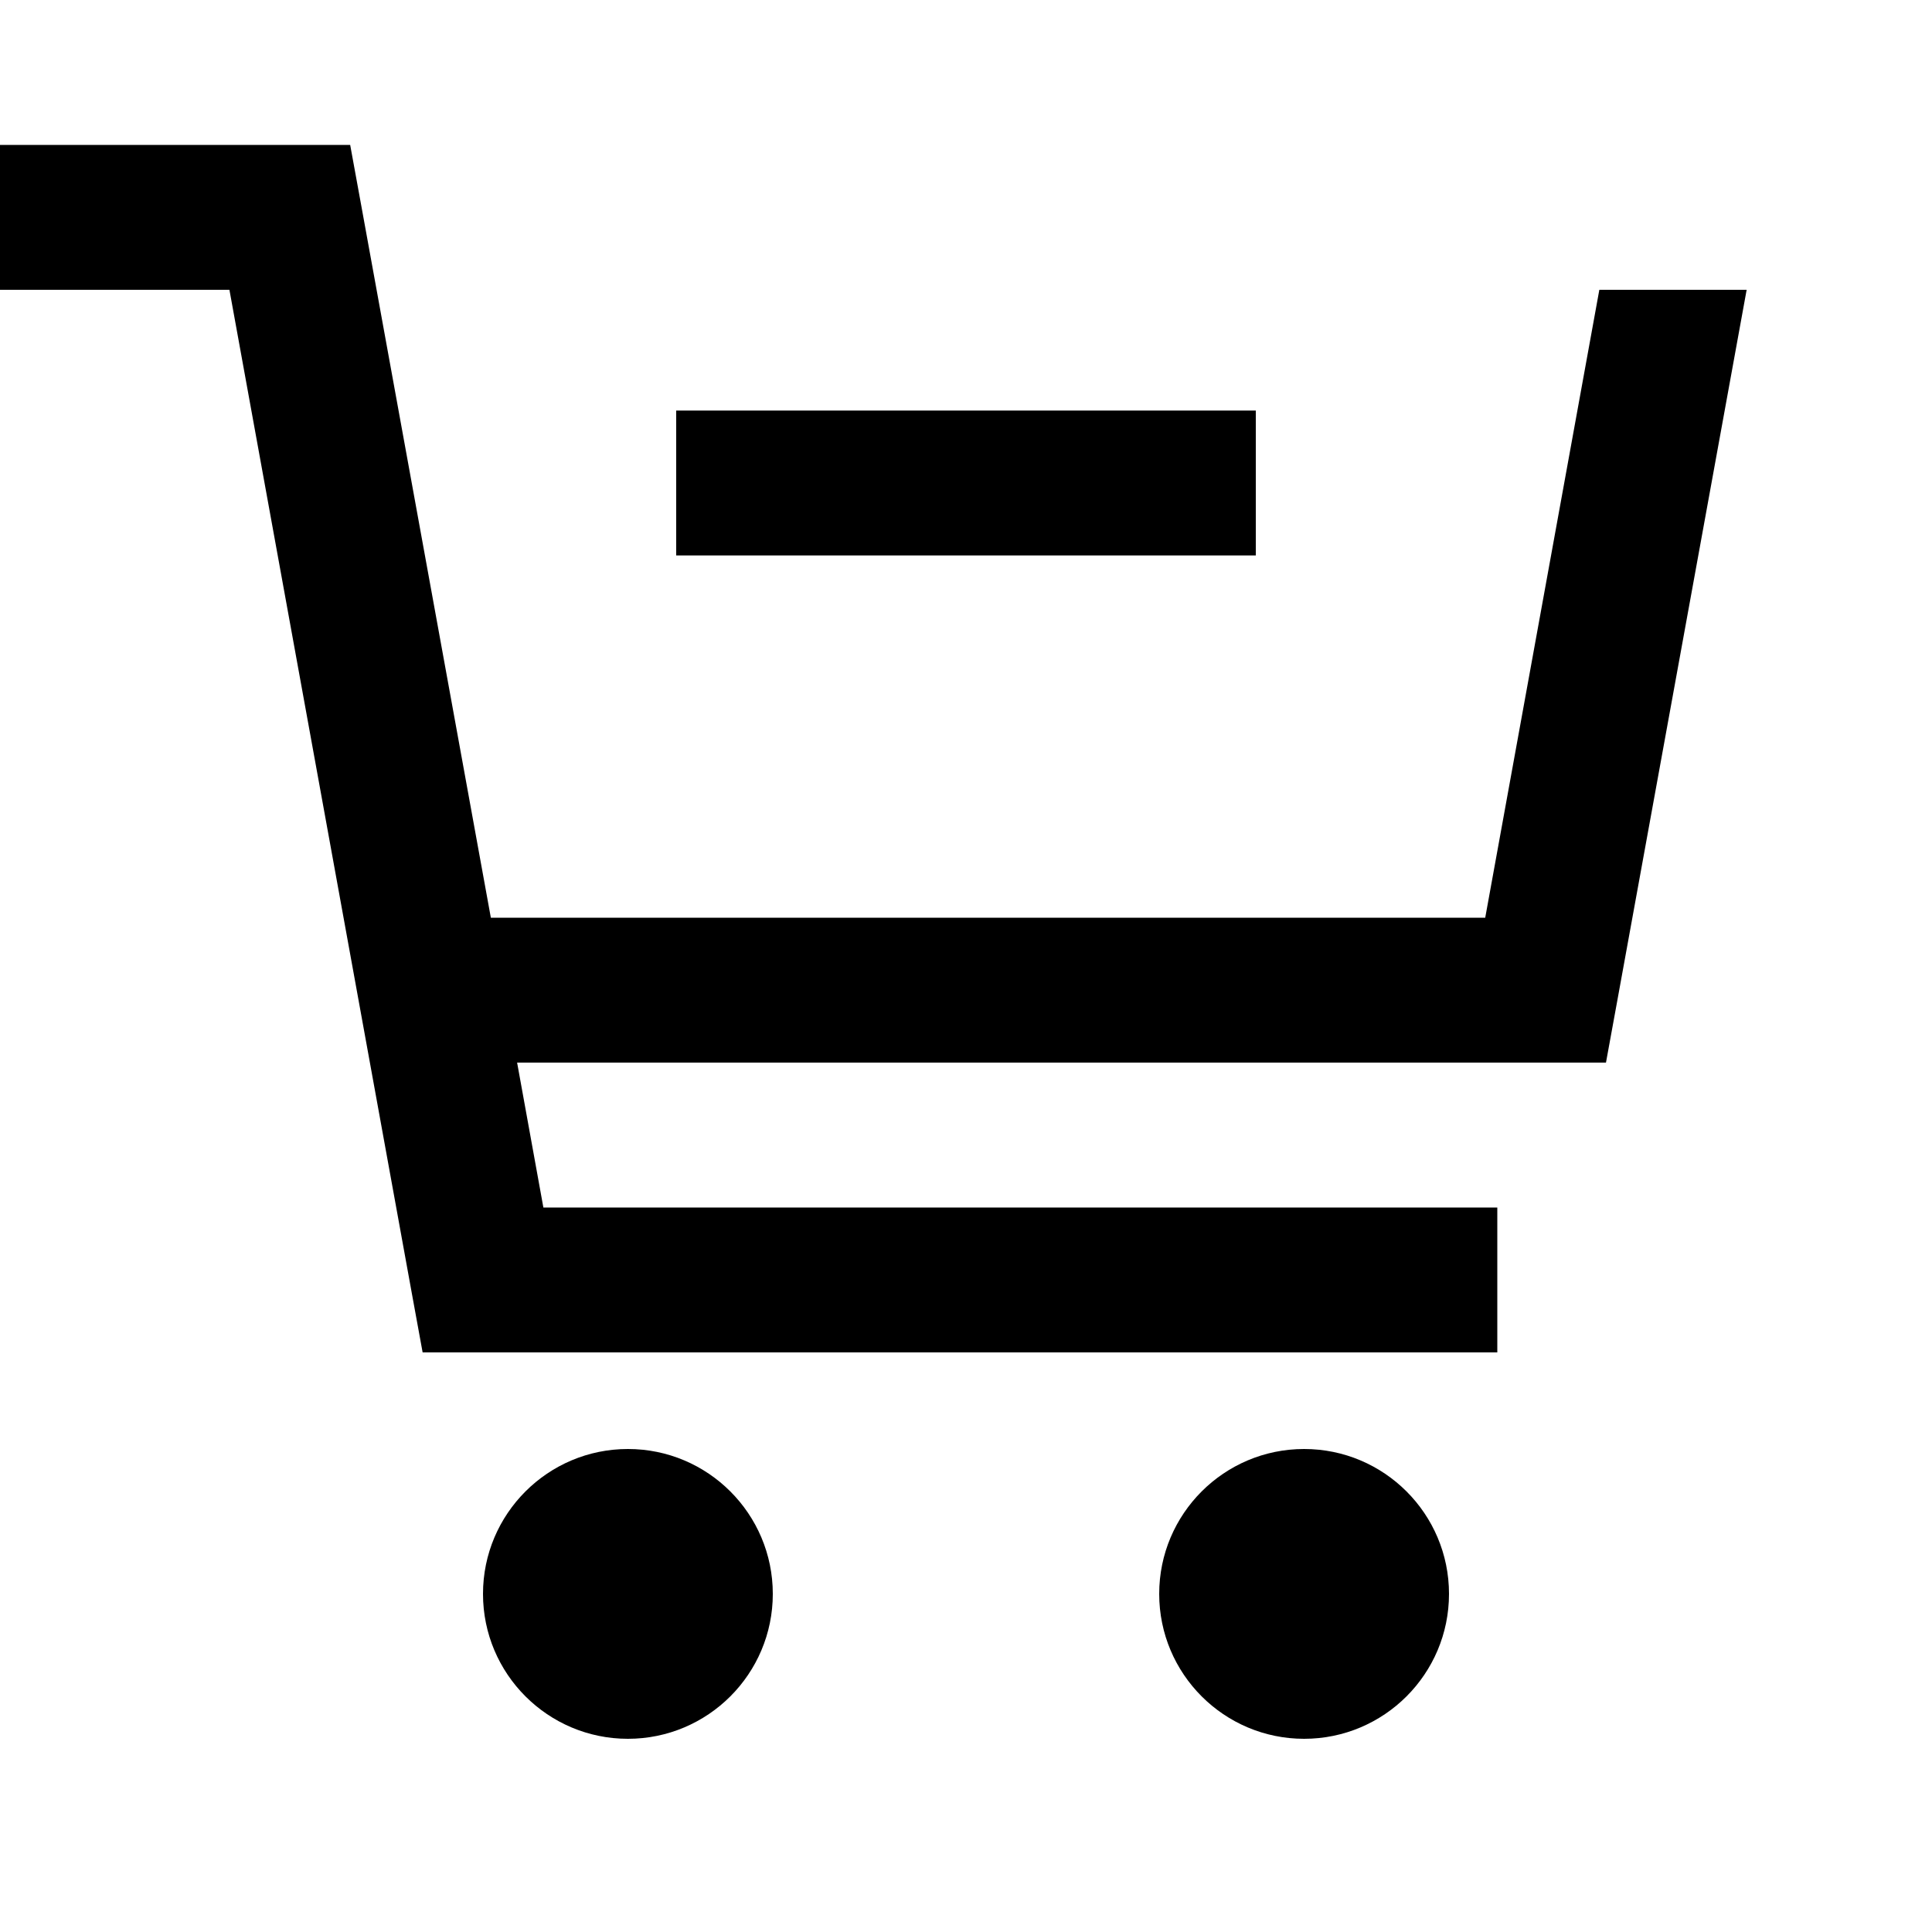 <svg xmlns="http://www.w3.org/2000/svg" viewBox="0 0 640 640"><!--! Font Awesome Pro 7.1.0 by @fontawesome - https://fontawesome.com License - https://fontawesome.com/license (Commercial License) Copyright 2025 Fonticons, Inc. --><path fill="currentColor" d="M24 48L0 48L0 96L76 96L136.4 428.3L140 448L496 448L496 400L180 400L171.3 352L532 352L535.6 332.3L578.6 96L529.8 96L492 304L162.6 304L119.6 67.7L116 48L24 48zM256 528C256 501.5 234.5 480 208 480C181.5 480 160 501.5 160 528C160 554.5 181.5 576 208 576C234.5 576 256 554.5 256 528zM480 528C480 501.5 458.5 480 432 480C405.5 480 384 501.5 384 528C384 554.5 405.5 576 432 576C458.5 576 480 554.5 480 528zM248 136L224 136L224 184L416 184L416 136L248 136z"/></svg>